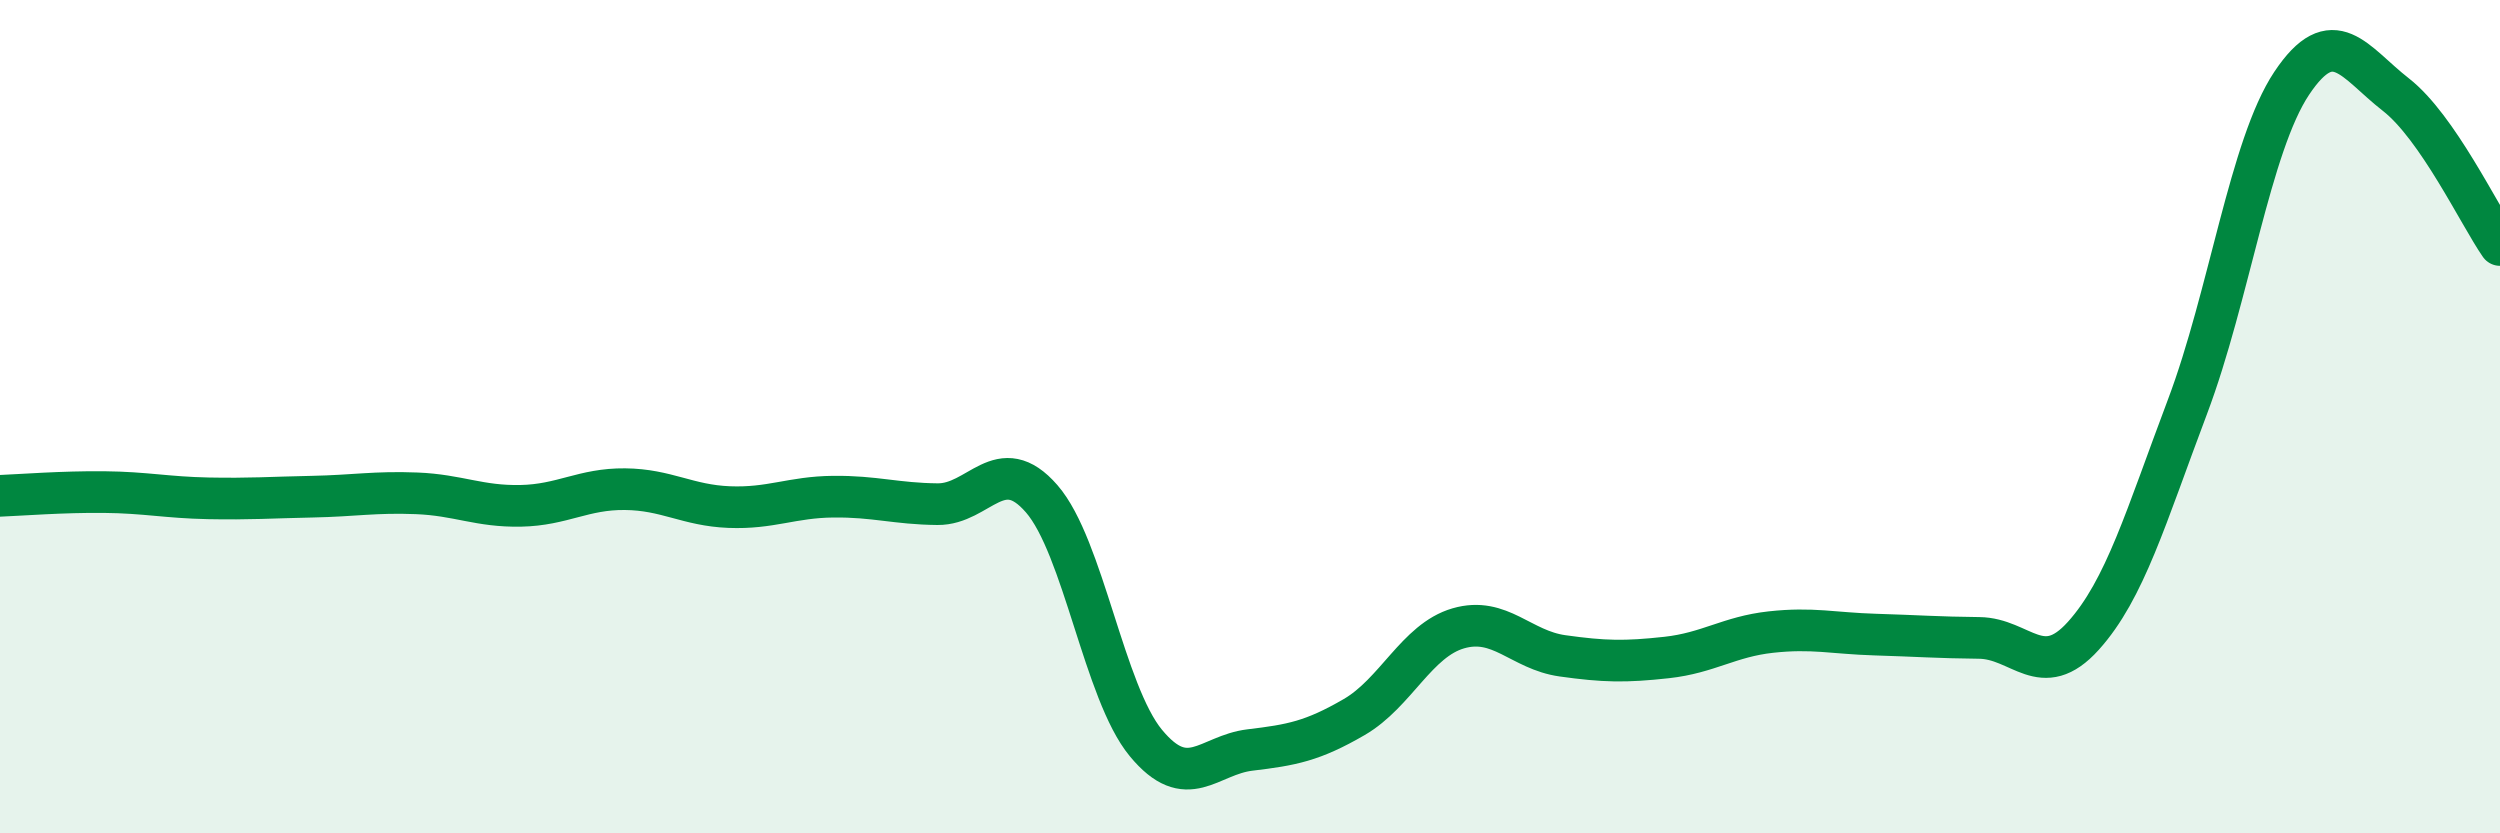 
    <svg width="60" height="20" viewBox="0 0 60 20" xmlns="http://www.w3.org/2000/svg">
      <path
        d="M 0,11.9 C 0.5,11.88 1.5,11.8 2.5,11.81 C 3.5,11.82 4,11.94 5,11.96 C 6,11.98 6.5,11.94 7.5,11.92 C 8.5,11.9 9,11.8 10,11.84 C 11,11.88 11.5,12.16 12.5,12.14 C 13.5,12.12 14,11.73 15,11.74 C 16,11.75 16.5,12.13 17.5,12.17 C 18.5,12.21 19,11.93 20,11.92 C 21,11.91 21.5,12.09 22.5,12.1 C 23.5,12.11 24,10.82 25,11.97 C 26,13.12 26.5,16.62 27.5,17.83 C 28.5,19.04 29,18.12 30,18 C 31,17.88 31.5,17.79 32.5,17.21 C 33.5,16.63 34,15.37 35,15.08 C 36,14.79 36.5,15.6 37.5,15.74 C 38.5,15.88 39,15.89 40,15.78 C 41,15.67 41.5,15.28 42.5,15.17 C 43.5,15.06 44,15.2 45,15.23 C 46,15.26 46.5,15.3 47.5,15.31 C 48.5,15.32 49,16.37 50,15.26 C 51,14.15 51.5,12.41 52.5,9.76 C 53.5,7.11 54,3.5 55,2 C 56,0.5 56.5,1.49 57.5,2.27 C 58.5,3.05 59.5,5.16 60,5.88L60 20L0 20Z"
        fill="#008740"
        opacity="0.1"
        stroke-linecap="round"
        stroke-linejoin="round"
      />
      <path
        d="M 0,11.9 C 0.5,11.88 1.5,11.8 2.5,11.81 C 3.5,11.82 4,11.94 5,11.96 C 6,11.98 6.5,11.94 7.5,11.92 C 8.5,11.9 9,11.8 10,11.84 C 11,11.88 11.5,12.16 12.5,12.14 C 13.5,12.12 14,11.73 15,11.74 C 16,11.75 16.5,12.13 17.5,12.17 C 18.5,12.21 19,11.93 20,11.92 C 21,11.91 21.5,12.09 22.5,12.1 C 23.5,12.11 24,10.82 25,11.97 C 26,13.12 26.5,16.62 27.5,17.83 C 28.5,19.04 29,18.12 30,18 C 31,17.88 31.5,17.79 32.5,17.21 C 33.5,16.63 34,15.37 35,15.08 C 36,14.79 36.5,15.6 37.5,15.74 C 38.5,15.88 39,15.89 40,15.78 C 41,15.67 41.5,15.28 42.5,15.17 C 43.5,15.06 44,15.2 45,15.23 C 46,15.26 46.5,15.3 47.5,15.31 C 48.5,15.32 49,16.37 50,15.26 C 51,14.15 51.5,12.41 52.5,9.76 C 53.5,7.11 54,3.5 55,2 C 56,0.5 56.5,1.49 57.5,2.27 C 58.5,3.05 59.5,5.16 60,5.88"
        stroke="#008740"
        stroke-width="1"
        fill="none"
        stroke-linecap="round"
        stroke-linejoin="round"
      />
    </svg>
  